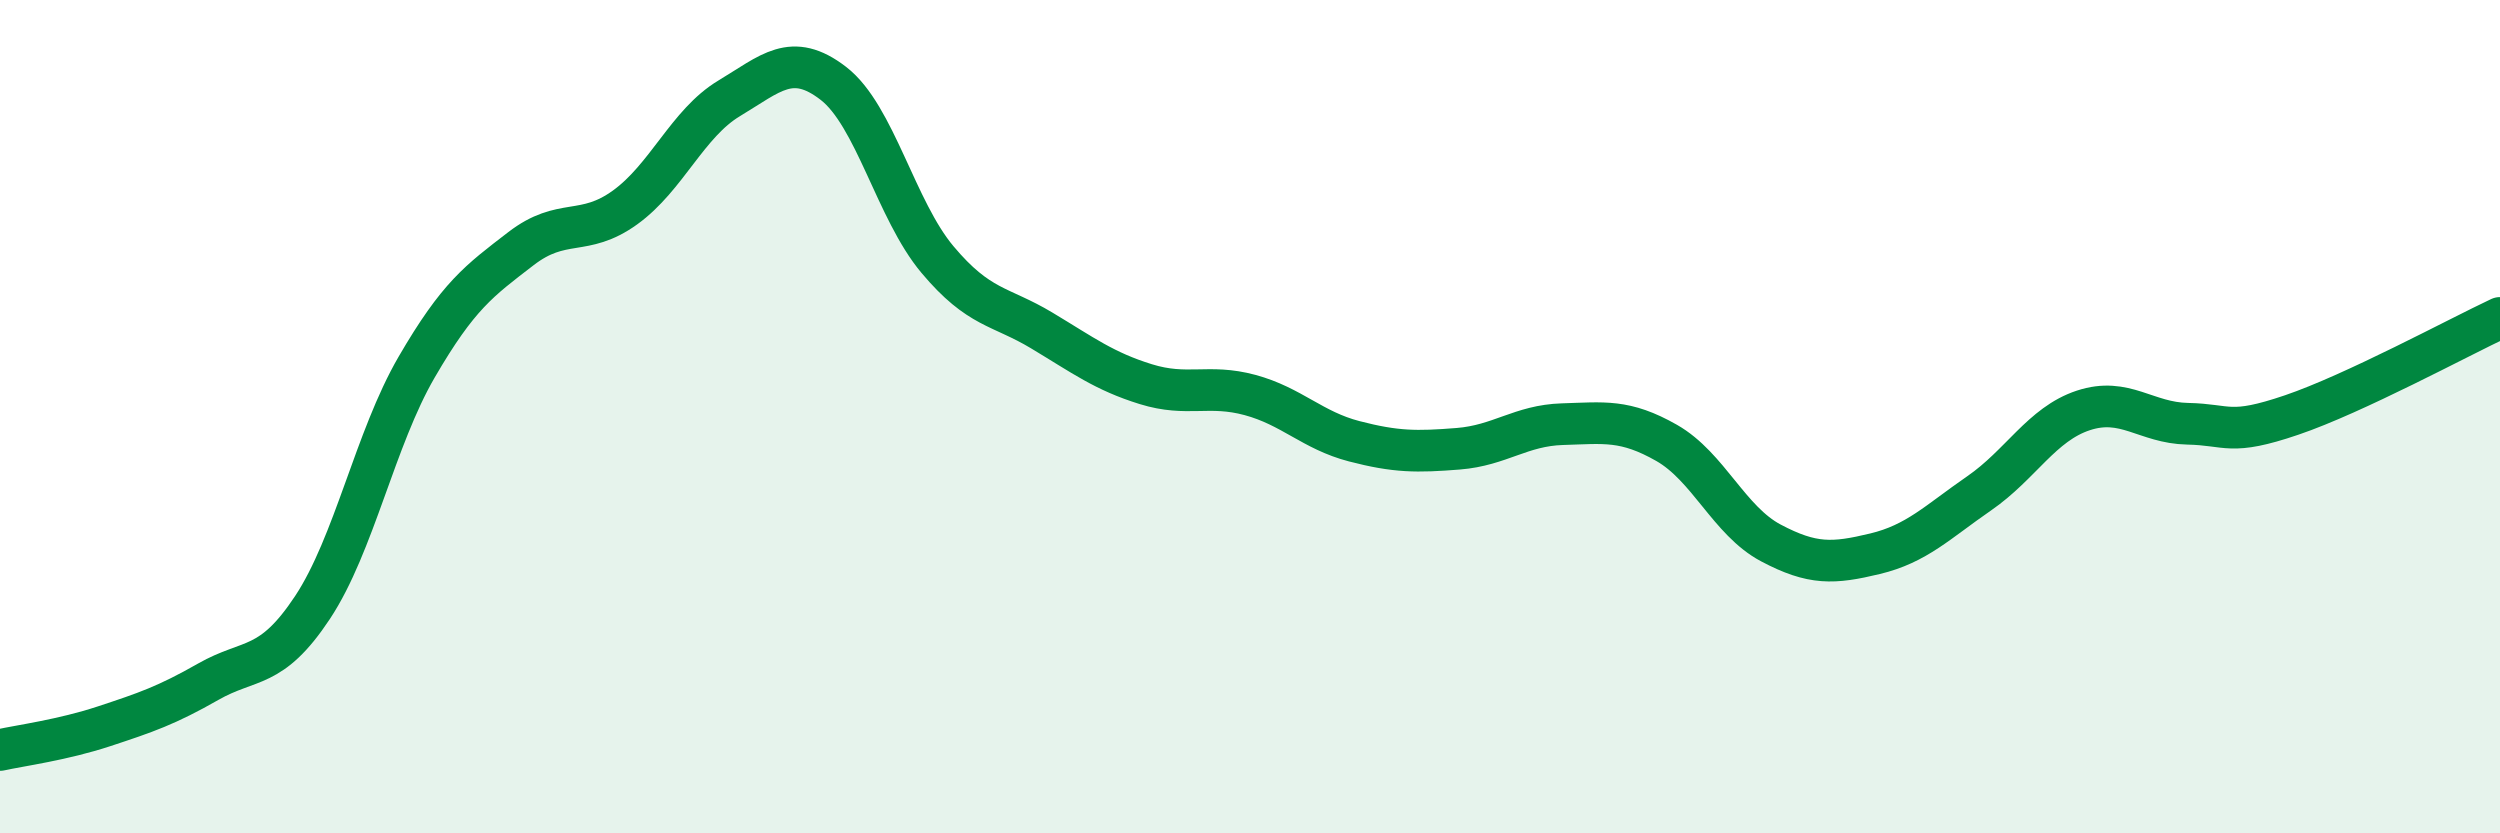 
    <svg width="60" height="20" viewBox="0 0 60 20" xmlns="http://www.w3.org/2000/svg">
      <path
        d="M 0,18 C 0.5,17.89 1.5,17.76 2.5,17.43 C 3.5,17.1 4,16.93 5,16.36 C 6,15.79 6.5,16.09 7.5,14.58 C 8.5,13.07 9,10.53 10,8.81 C 11,7.09 11.5,6.74 12.5,5.97 C 13.5,5.2 14,5.7 15,4.98 C 16,4.26 16.5,2.96 17.5,2.36 C 18.5,1.76 19,1.23 20,2 C 21,2.77 21.5,5.04 22.5,6.23 C 23.5,7.42 24,7.33 25,7.93 C 26,8.53 26.5,8.91 27.5,9.22 C 28.5,9.53 29,9.21 30,9.48 C 31,9.75 31.5,10.33 32.5,10.59 C 33.5,10.85 34,10.85 35,10.77 C 36,10.69 36.5,10.21 37.5,10.18 C 38.5,10.15 39,10.06 40,10.63 C 41,11.2 41.5,12.5 42.5,13.03 C 43.5,13.56 44,13.53 45,13.29 C 46,13.05 46.5,12.53 47.5,11.84 C 48.5,11.15 49,10.18 50,9.85 C 51,9.52 51.5,10.15 52.5,10.17 C 53.5,10.19 53.5,10.47 55,9.96 C 56.5,9.45 59,8.1 60,7.63L60 20L0 20Z"
        fill="#008740"
        opacity="0.1"
        stroke-linecap="round"
        stroke-linejoin="round"
      />
      <path
        d="M 0,18 C 0.5,17.89 1.5,17.76 2.5,17.43 C 3.5,17.1 4,16.93 5,16.36 C 6,15.79 6.5,16.09 7.5,14.58 C 8.5,13.07 9,10.53 10,8.81 C 11,7.09 11.5,6.74 12.5,5.97 C 13.5,5.2 14,5.7 15,4.98 C 16,4.26 16.5,2.96 17.5,2.36 C 18.5,1.76 19,1.23 20,2 C 21,2.77 21.5,5.04 22.5,6.23 C 23.5,7.42 24,7.33 25,7.93 C 26,8.53 26.5,8.91 27.5,9.22 C 28.5,9.53 29,9.21 30,9.48 C 31,9.75 31.5,10.33 32.5,10.59 C 33.5,10.85 34,10.85 35,10.77 C 36,10.69 36.5,10.21 37.5,10.18 C 38.5,10.15 39,10.06 40,10.63 C 41,11.2 41.5,12.5 42.5,13.03 C 43.5,13.56 44,13.53 45,13.29 C 46,13.05 46.5,12.53 47.5,11.84 C 48.5,11.15 49,10.18 50,9.85 C 51,9.52 51.5,10.15 52.5,10.17 C 53.5,10.19 53.5,10.47 55,9.96 C 56.5,9.45 59,8.1 60,7.63"
        stroke="#008740"
        stroke-width="1"
        fill="none"
        stroke-linecap="round"
        stroke-linejoin="round"
      />
    </svg>
  